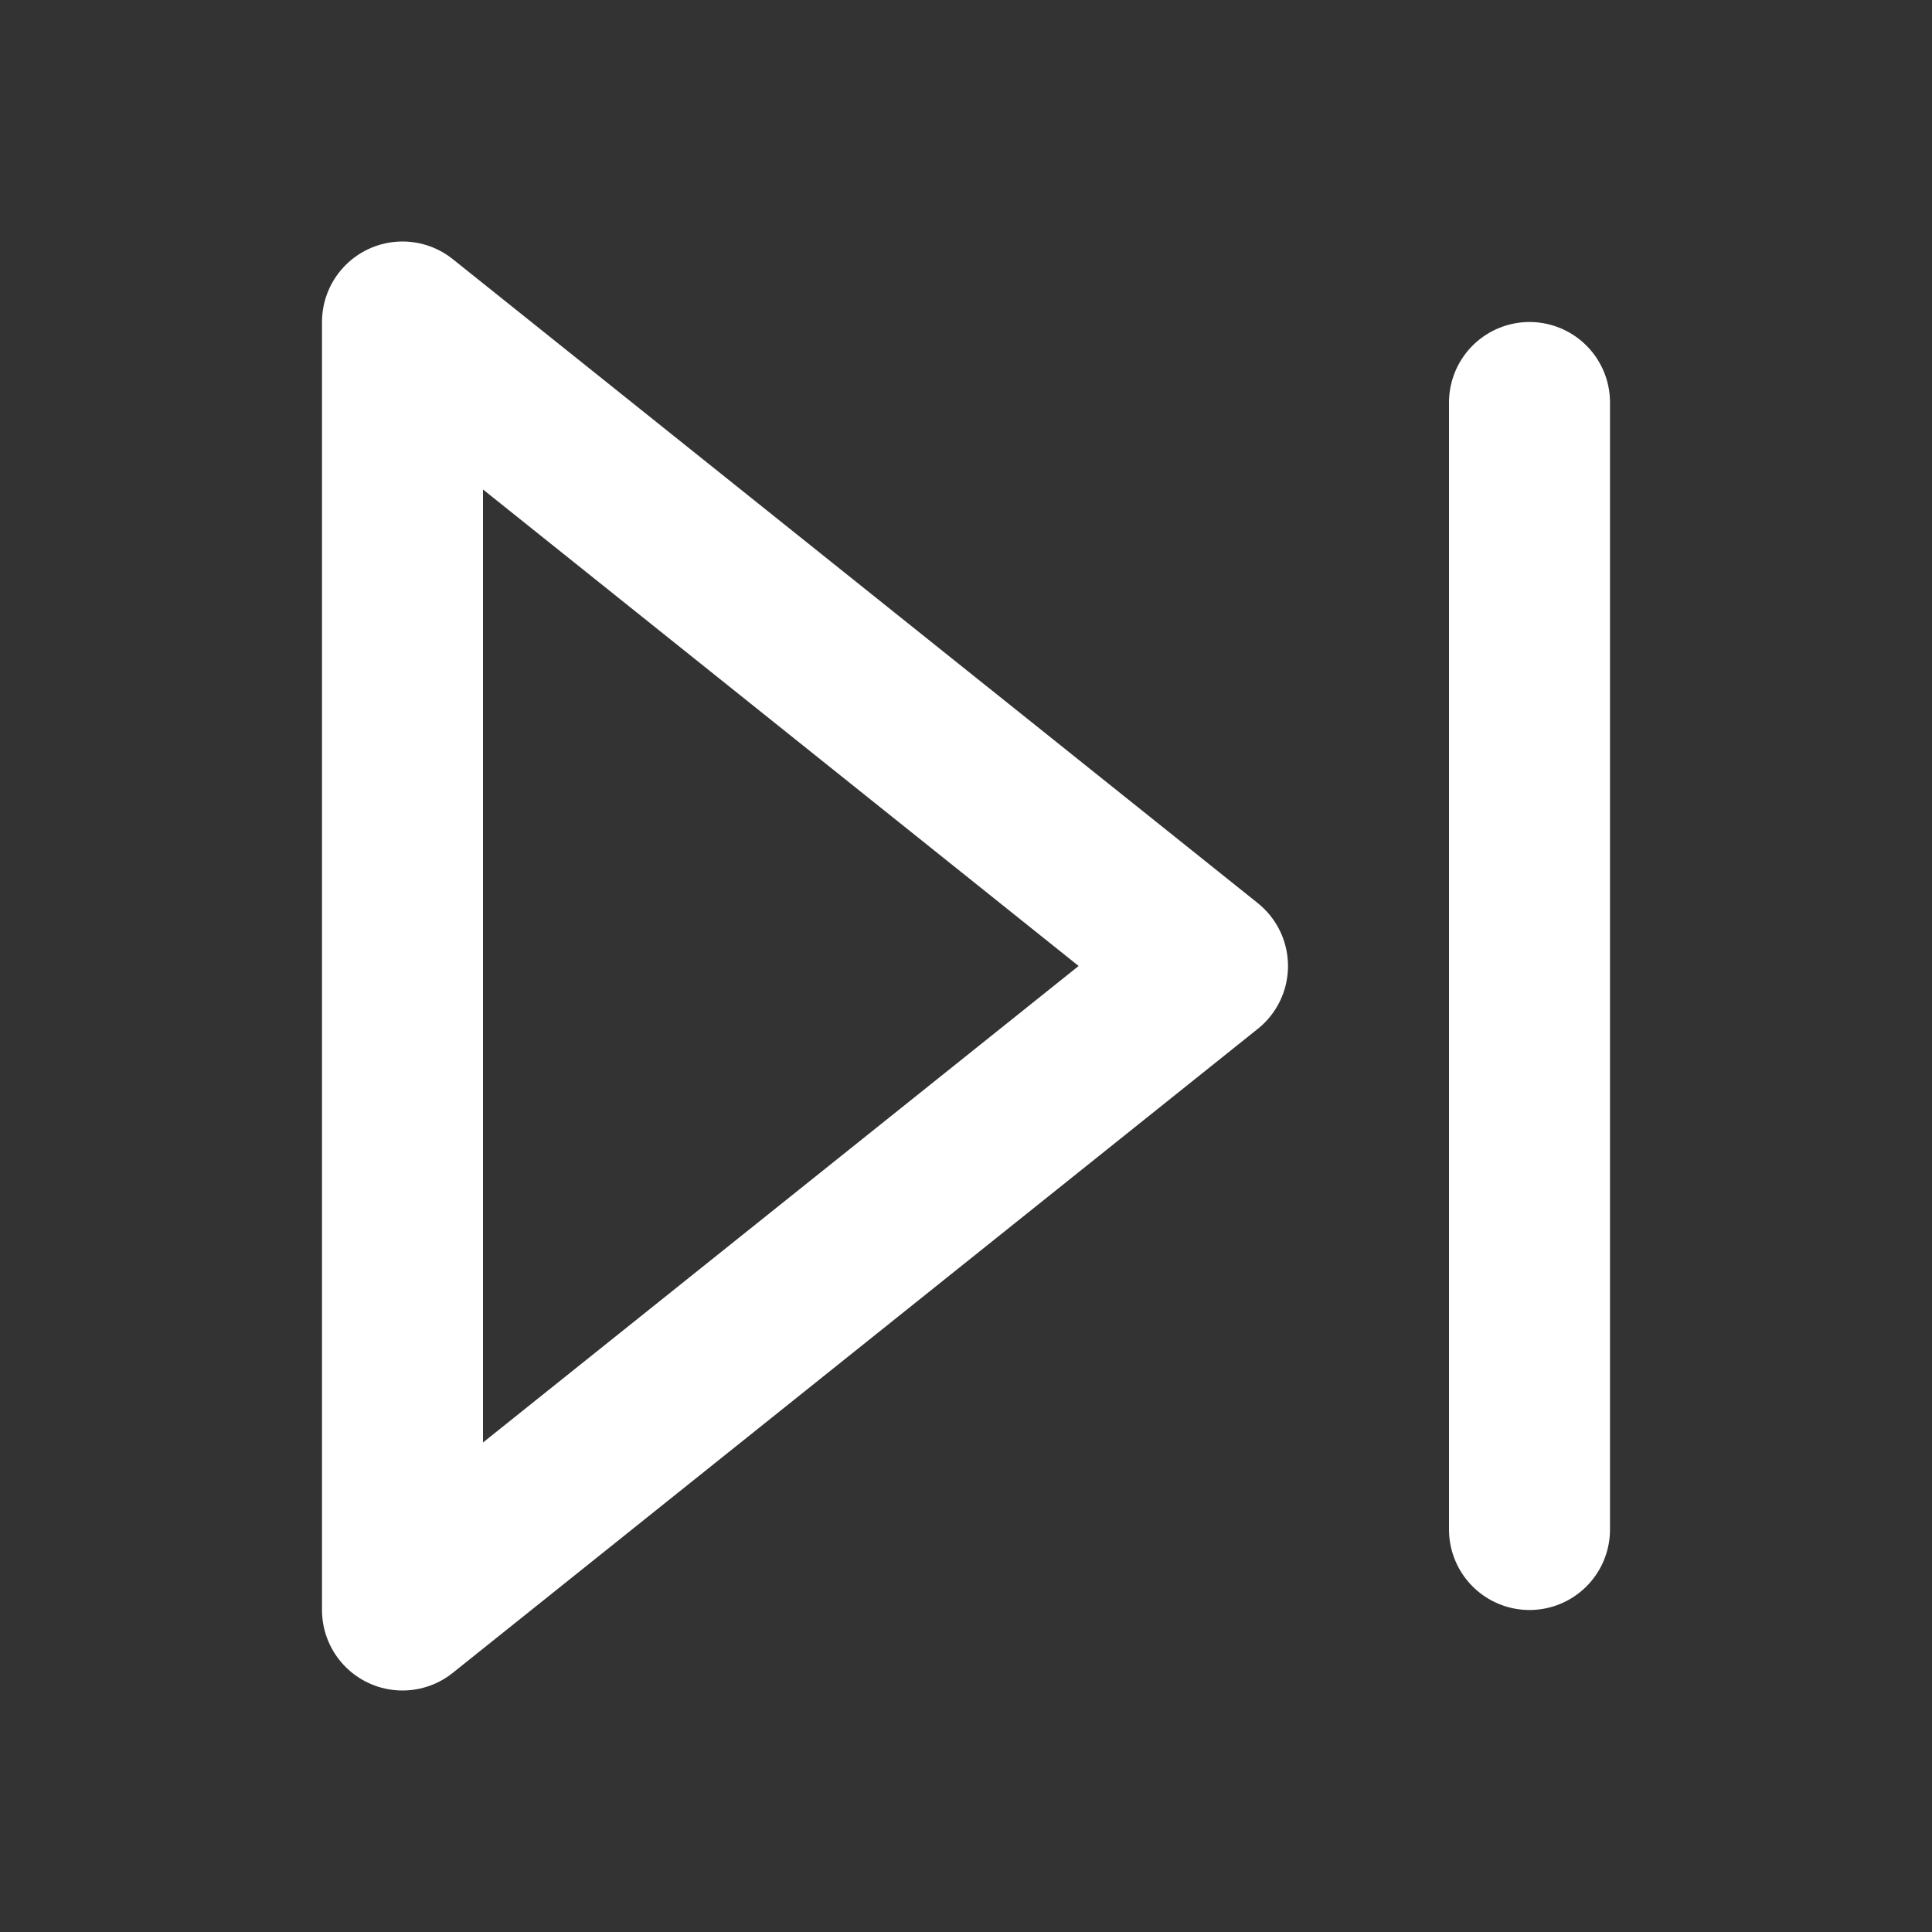 <svg width="18" height="18" viewBox="0 0 18 18" fill="none" xmlns="http://www.w3.org/2000/svg">
<rect x="0" y="0" width="18" height="18" fill="#333333" stroke="none"/>
<g id="Frame">
<path id="Vector" d="M3.75 3L11.25 9L3.75 15L3.75 3Z" stroke="white" stroke-width="1.5" stroke-linecap="round" stroke-linejoin="round"/>
<path id="Vector_2" d="M14.25 3.75L14.25 14.25" stroke="white" stroke-width="1.5" stroke-linecap="round" stroke-linejoin="round"/>
</g>
</svg>
